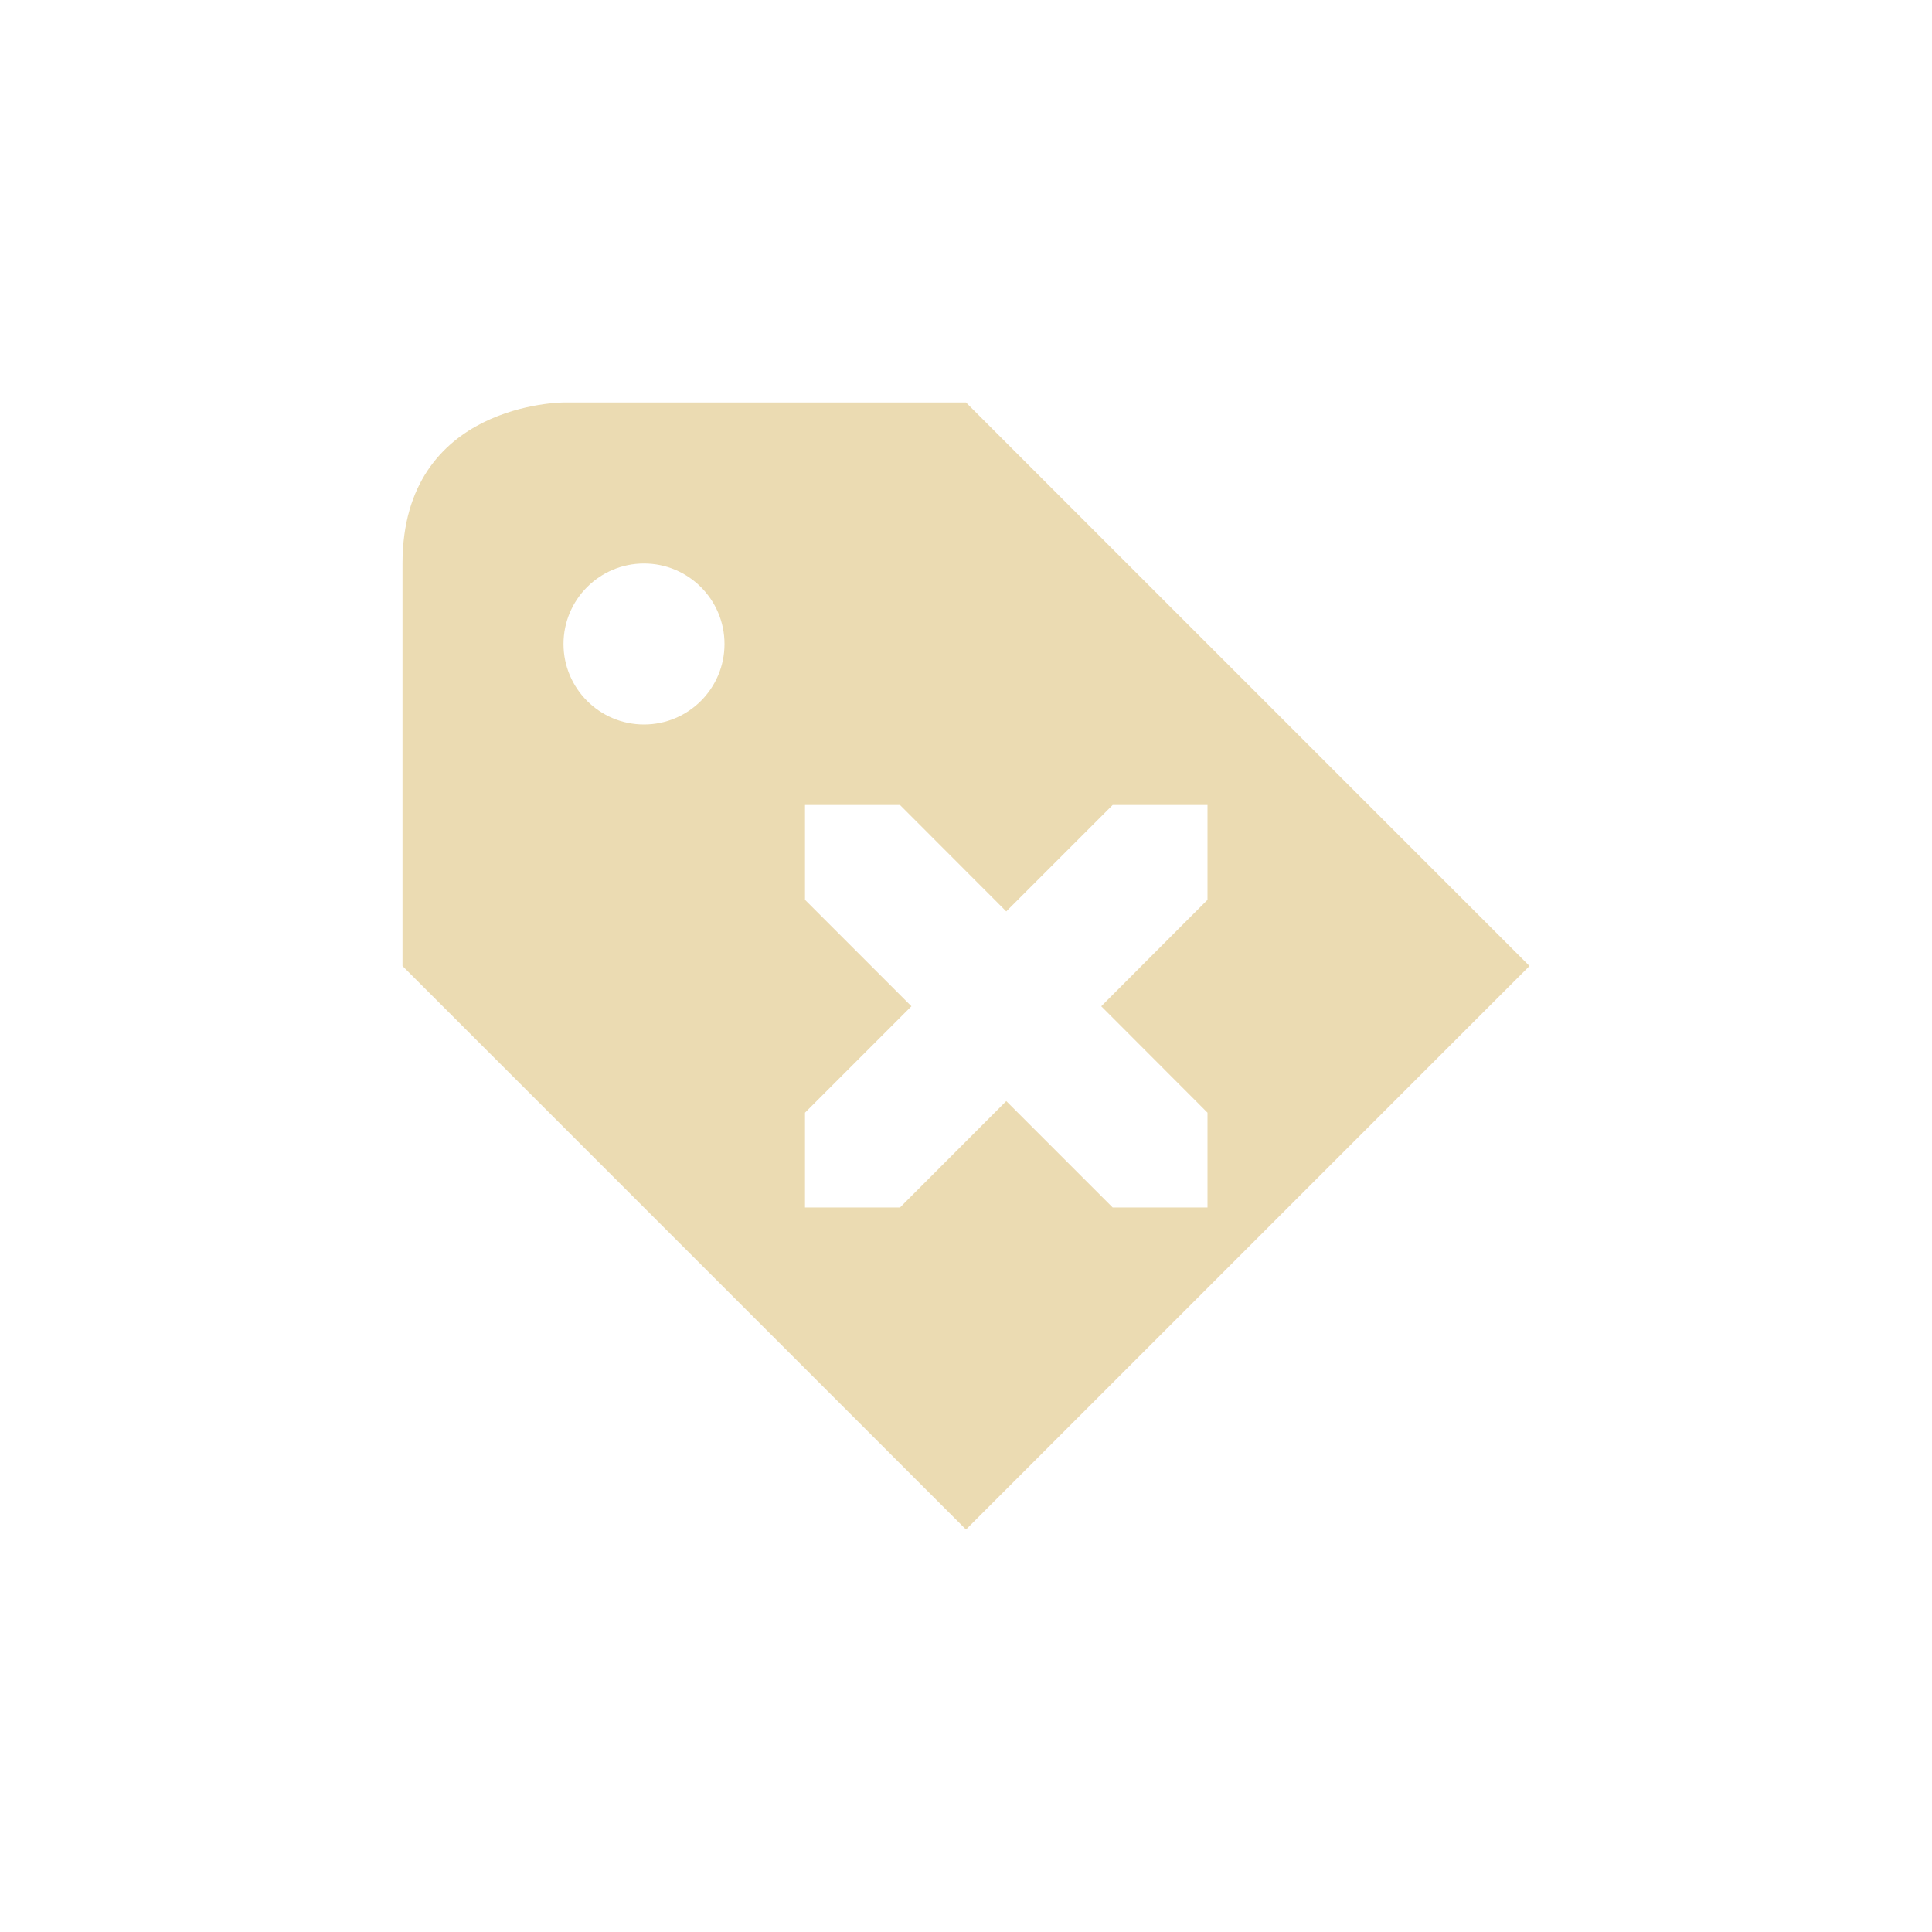<svg width="24" height="24" version="1.1" viewBox="0 0 24 24" xmlns="http://www.w3.org/2000/svg">
  <defs>
    <style id="current-color-scheme" type="text/css">.ColorScheme-Text { color:#ebdbb2; } .ColorScheme-Highlight { color:#458588; }</style>
  </defs>
  <path class="ColorScheme-Text" d="m7 5s-2 2e-6 -2 2v5l7 7 7-7-7-7zm1 2c0.552 0 1 0.448 1 1s-0.448 1-1 1-1-0.448-1-1 0.448-1 1-1zm2 3h1.18l1.32 1.322 1.322-1.322h1.178v1.178l-1.32 1.322 1.32 1.322v1.178h-1.178l-1.322-1.322-1.32 1.322h-1.18v-1.178l1.322-1.322-1.322-1.322z" fill="currentColor"/>
</svg>
